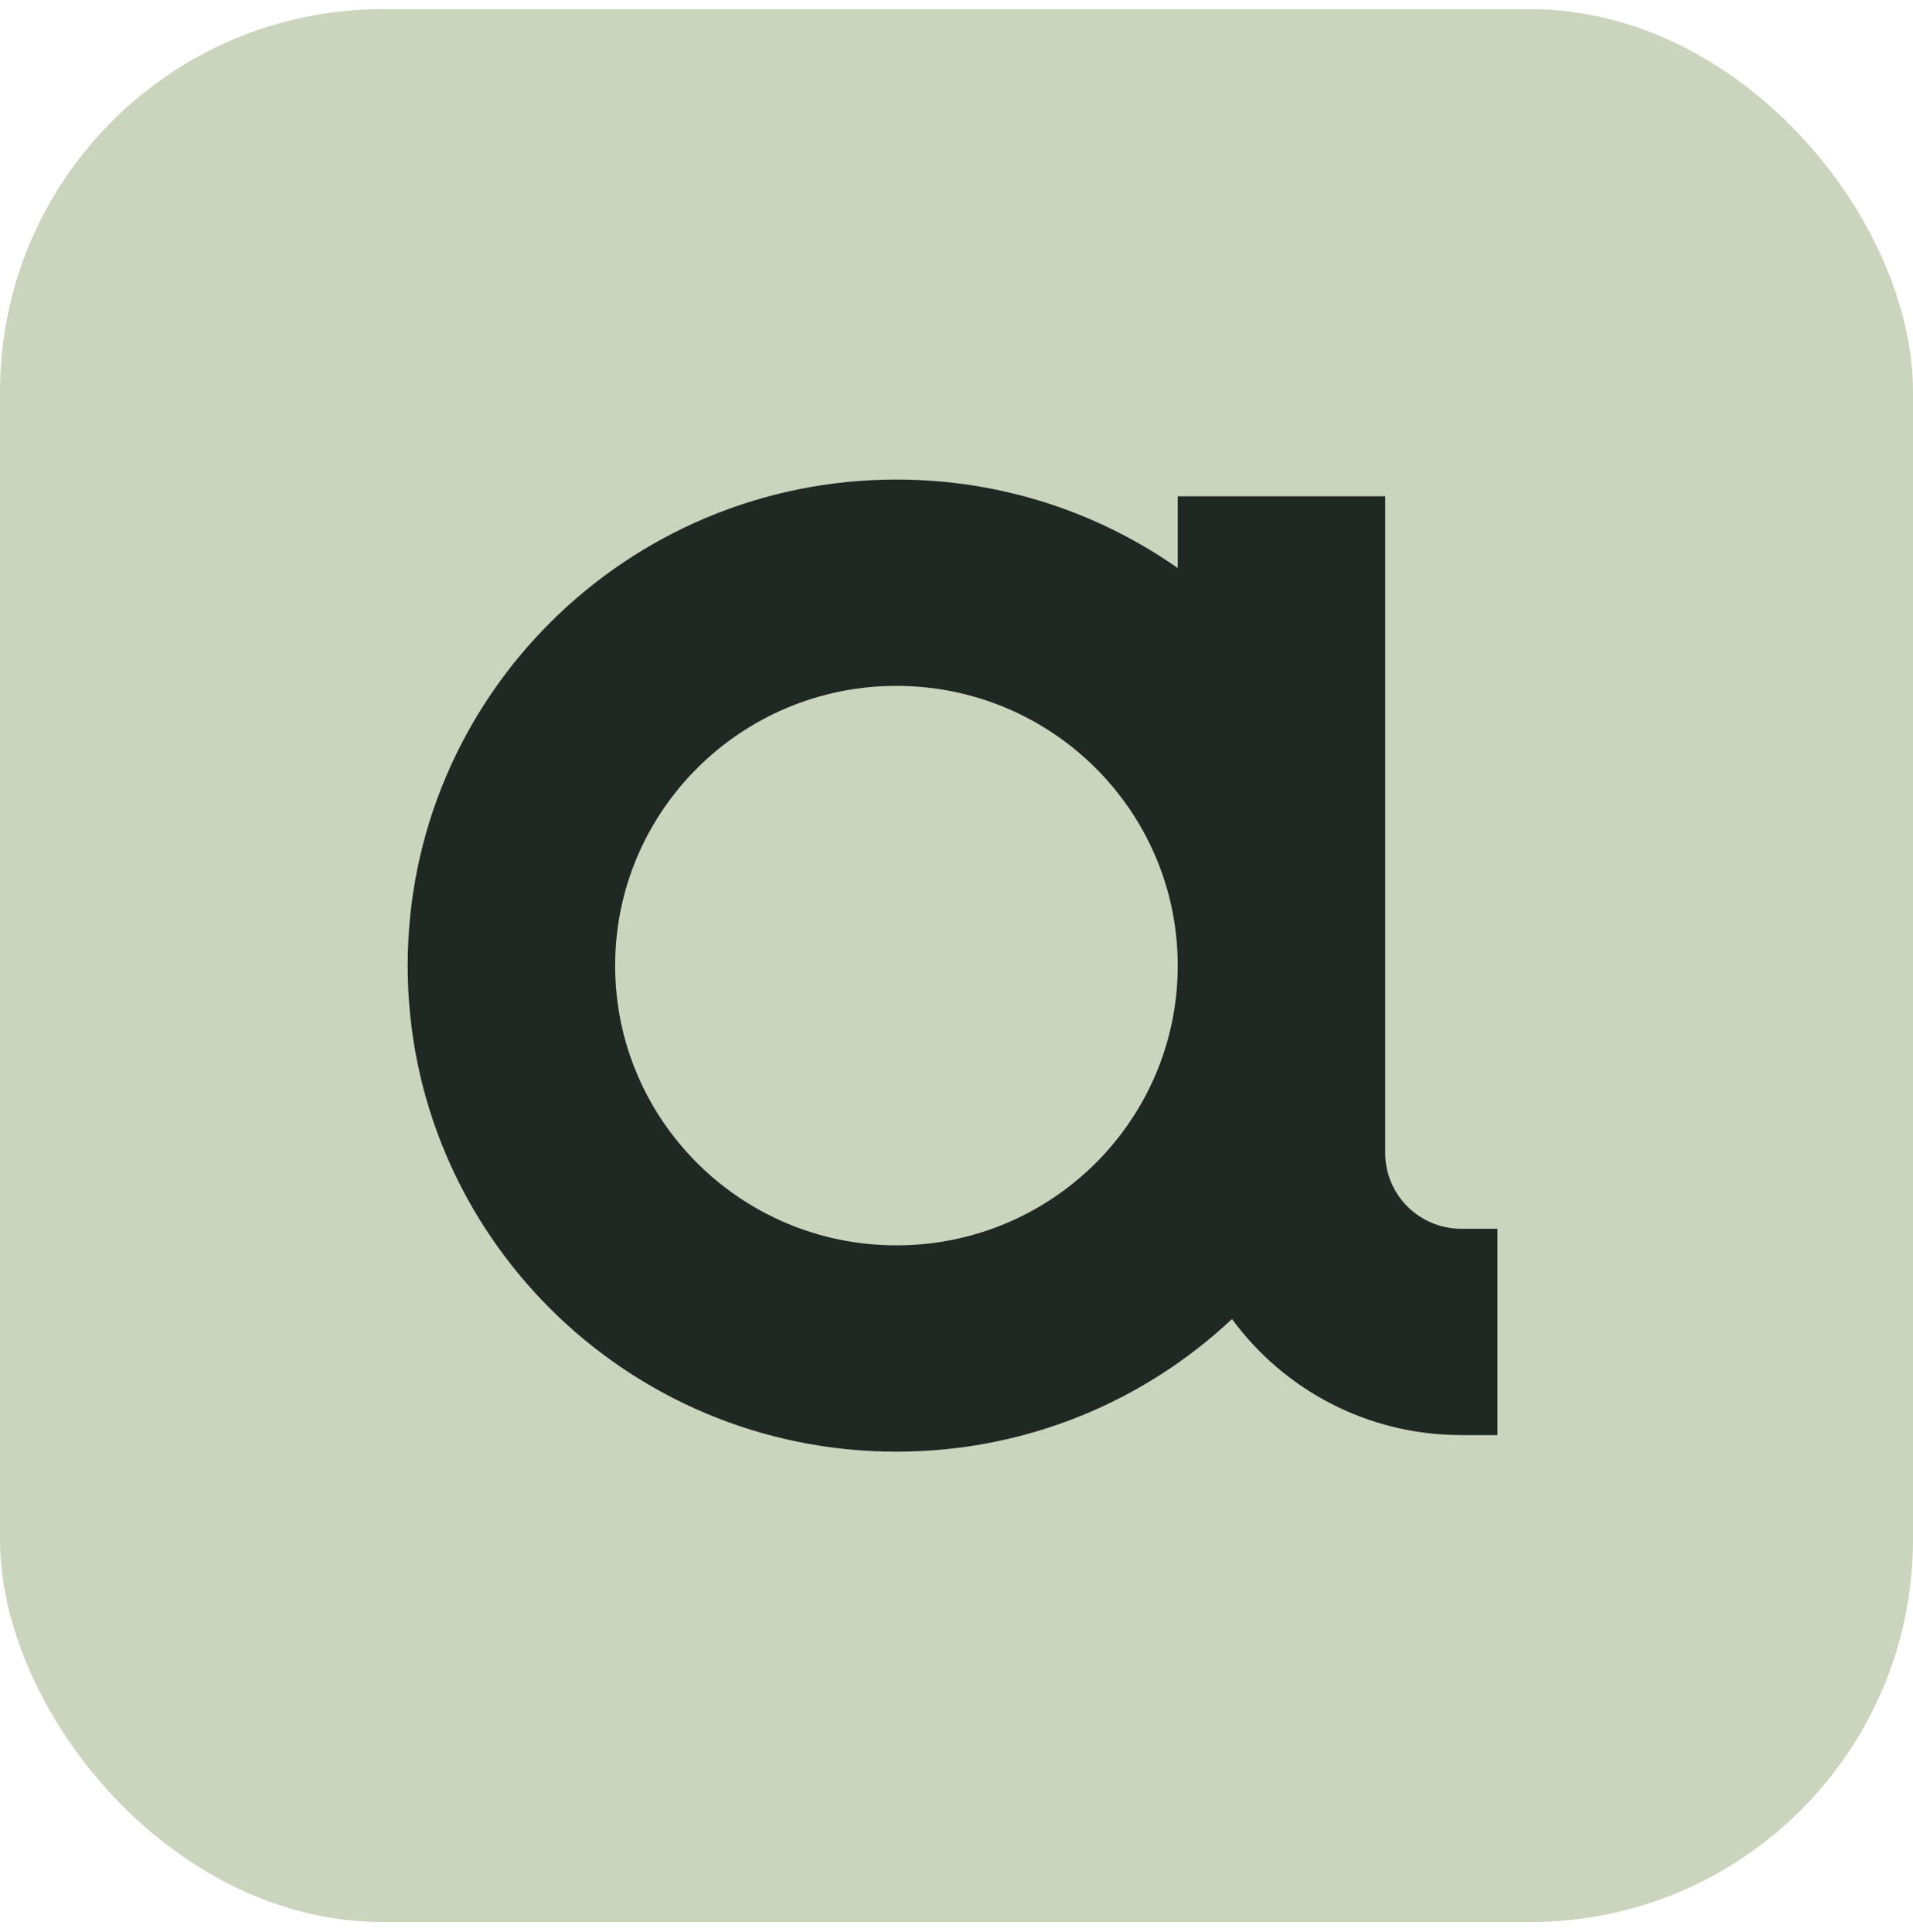 <svg width="100" height="101" viewBox="0 0 100 101" fill="none" xmlns="http://www.w3.org/2000/svg">
<g id="Group 1261154761">
<rect id="Rectangle 10599" y="0.48" width="100" height="100" rx="20" fill="#CBD4BD"/>
<path id="Vector" d="M76.389 64.237C74.191 64.237 72.41 62.466 72.41 60.28V25.943H61.565V29.697C57.408 26.782 52.335 25.07 46.861 25.07C32.75 25.07 21.311 36.447 21.311 50.48C21.311 64.513 32.75 75.89 46.861 75.89C53.653 75.89 59.824 73.252 64.401 68.955C67.095 72.632 71.46 75.023 76.386 75.023H78.278V64.237H76.389ZM46.861 65.104C38.739 65.104 32.156 58.557 32.156 50.48C32.156 42.404 38.739 35.856 46.861 35.856C54.982 35.856 61.565 42.404 61.565 50.48C61.565 58.557 54.982 65.104 46.861 65.104Z" fill="#202824"/>
</g>
</svg>
